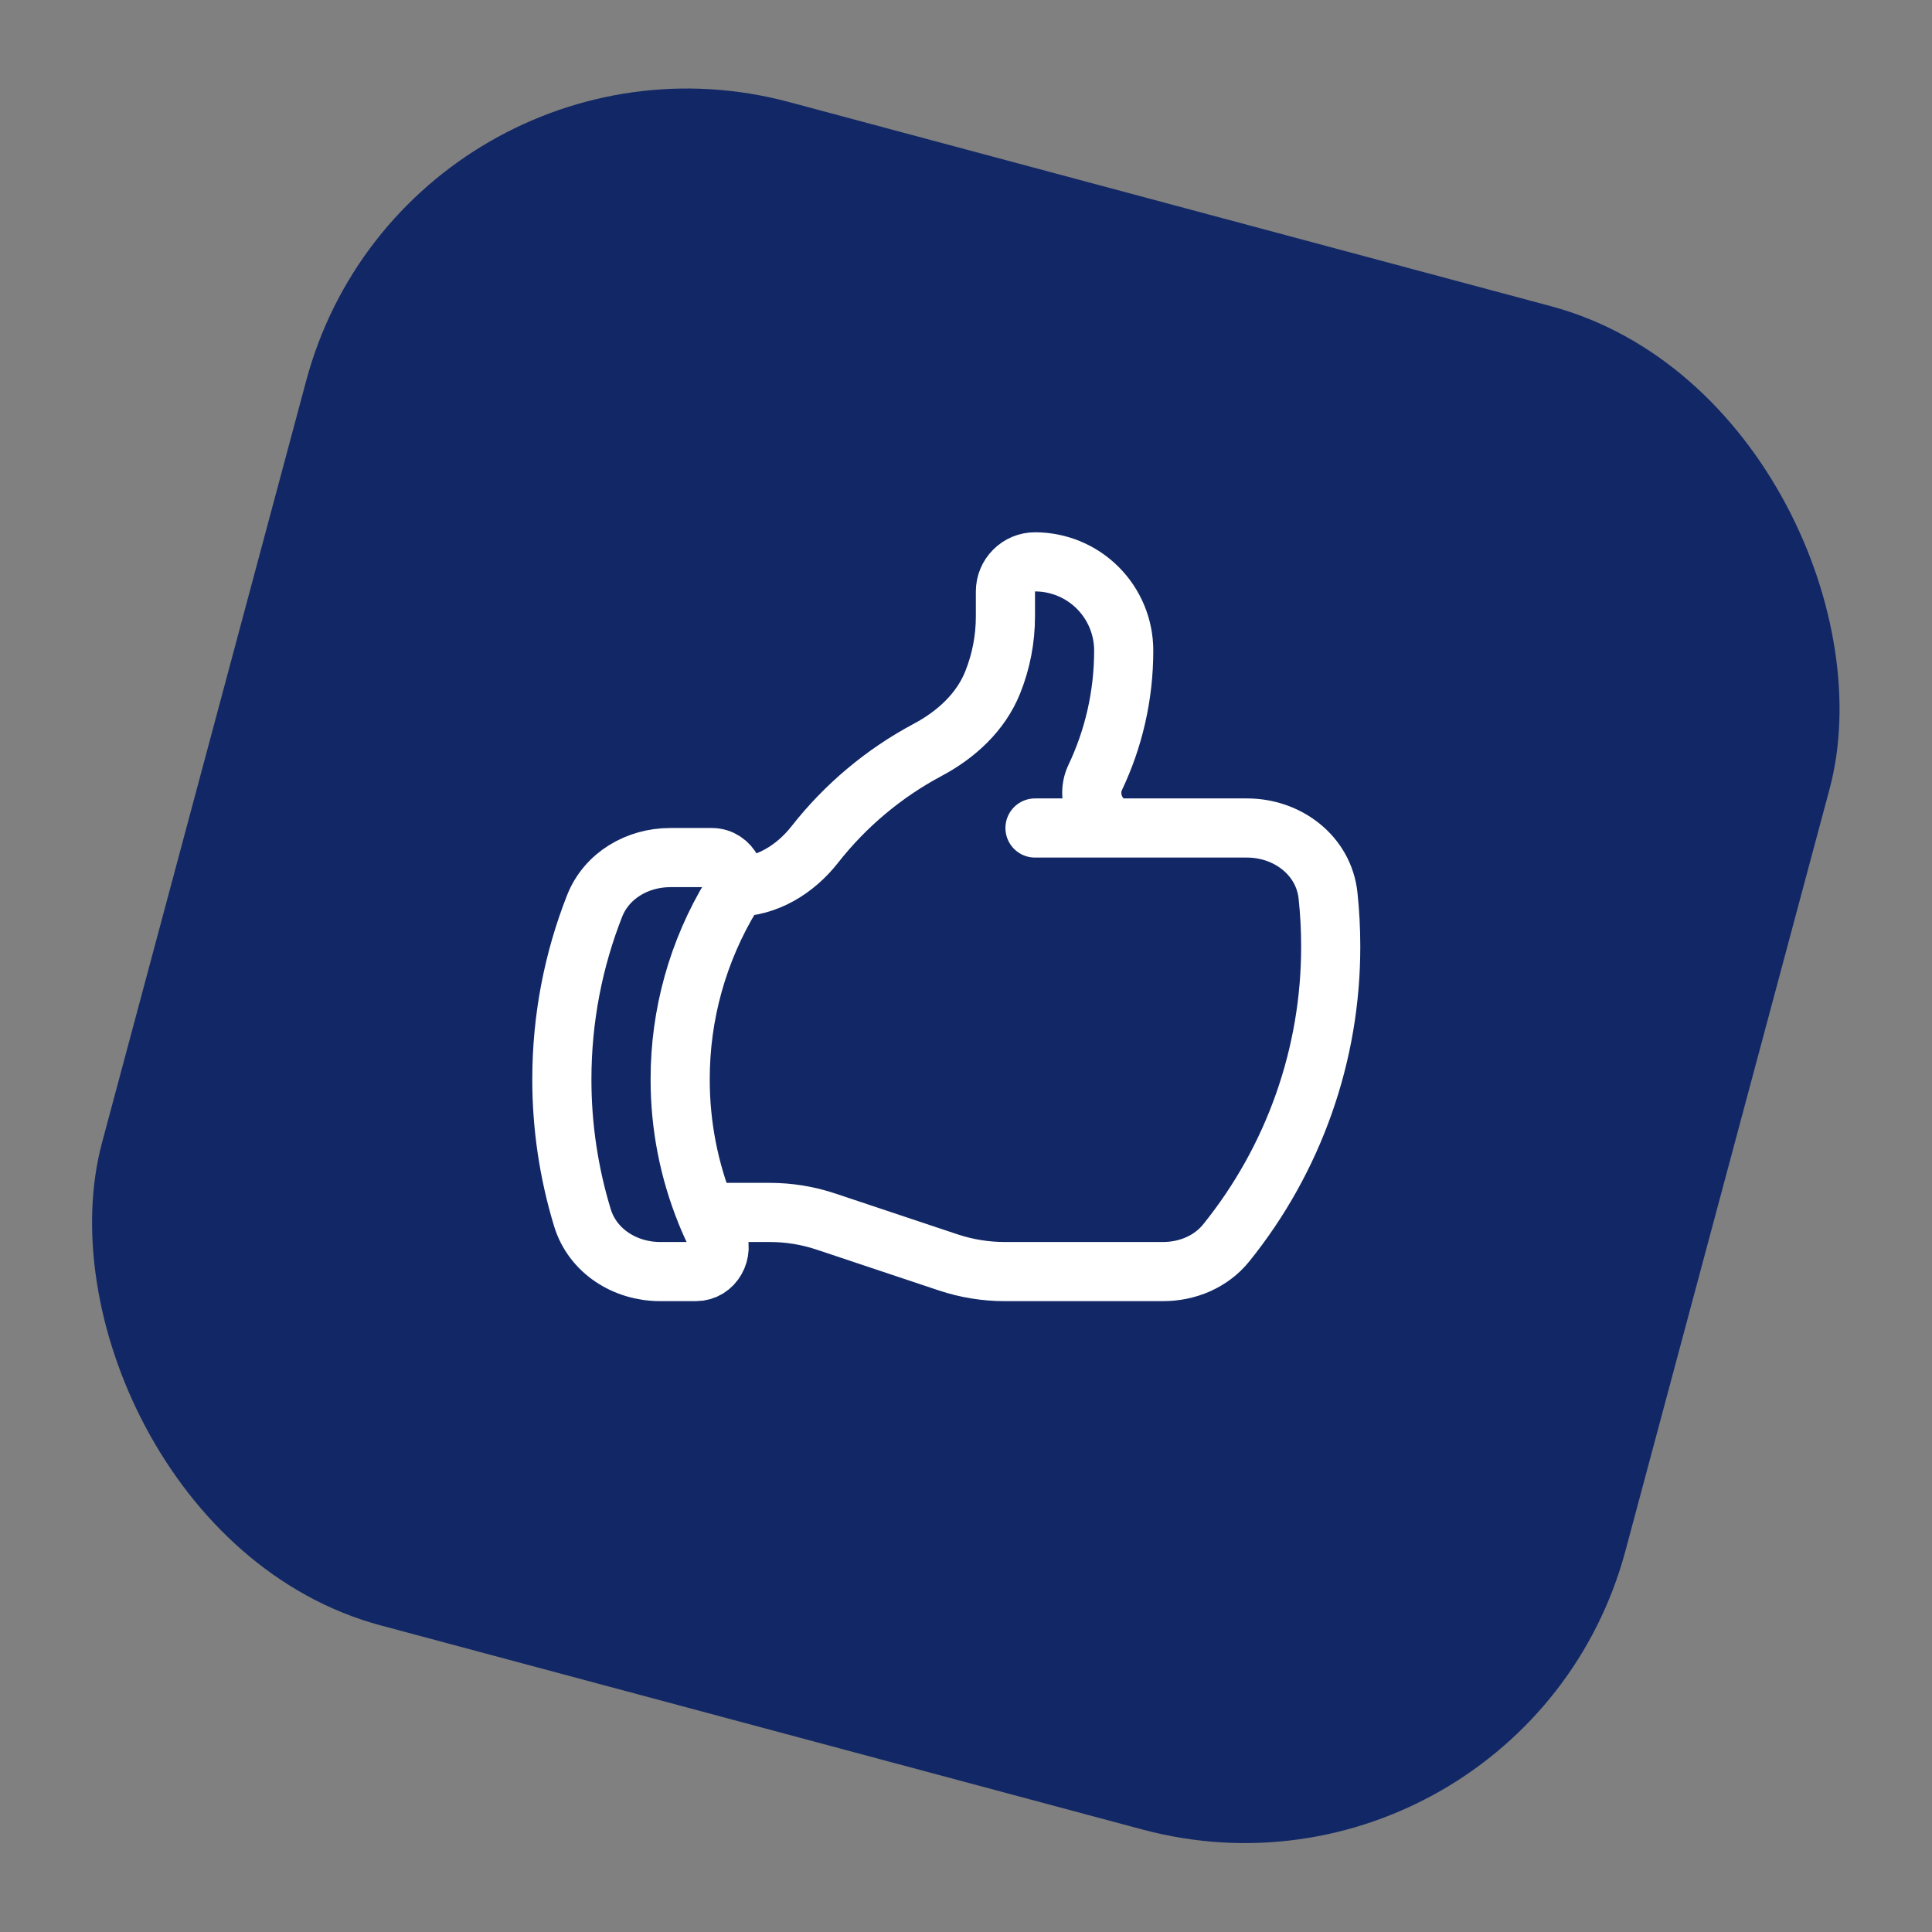 <svg width="49" height="49" viewBox="0 0 49 49" fill="none" xmlns="http://www.w3.org/2000/svg">
<rect x="0" y="0" width="49" height="49" fill="#808080" stroke="none"/>
<rect x="10.353" width="40" height="40" rx="10" transform="rotate(15 10.353 0)" fill="#122866"/>
<path d="M18.633 22.5C19.439 22.5 20.166 22.054 20.664 21.42C21.44 20.43 22.415 19.612 23.525 19.02C24.248 18.636 24.875 18.064 25.178 17.305C25.391 16.773 25.5 16.206 25.5 15.633V15C25.5 14.801 25.579 14.61 25.72 14.47C25.86 14.329 26.051 14.25 26.25 14.25C26.847 14.25 27.419 14.487 27.841 14.909C28.263 15.331 28.5 15.903 28.5 16.5C28.5 17.652 28.24 18.743 27.777 19.718C27.511 20.276 27.884 21 28.502 21H31.628C32.654 21 33.573 21.694 33.682 22.715C33.727 23.137 33.75 23.565 33.75 24C33.754 26.736 32.819 29.391 31.101 31.521C30.713 32.003 30.114 32.25 29.496 32.25H25.48C24.996 32.25 24.516 32.172 24.057 32.02L20.943 30.98C20.484 30.827 20.004 30.75 19.52 30.75H17.904C17.987 30.955 18.077 31.155 18.174 31.352C18.371 31.752 18.096 32.25 17.651 32.25H16.743C15.854 32.25 15.03 31.732 14.771 30.882C14.425 29.745 14.249 28.563 14.25 27.375C14.25 25.822 14.545 24.339 15.081 22.977C15.387 22.203 16.167 21.75 17 21.75H18.053C18.525 21.75 18.798 22.306 18.553 22.71C17.699 24.116 17.248 25.73 17.251 27.375C17.249 28.532 17.471 29.678 17.905 30.75M26.25 21H28.5" stroke="white" stroke-width="1.5" stroke-linecap="round" stroke-linejoin="round"/>
</svg>

